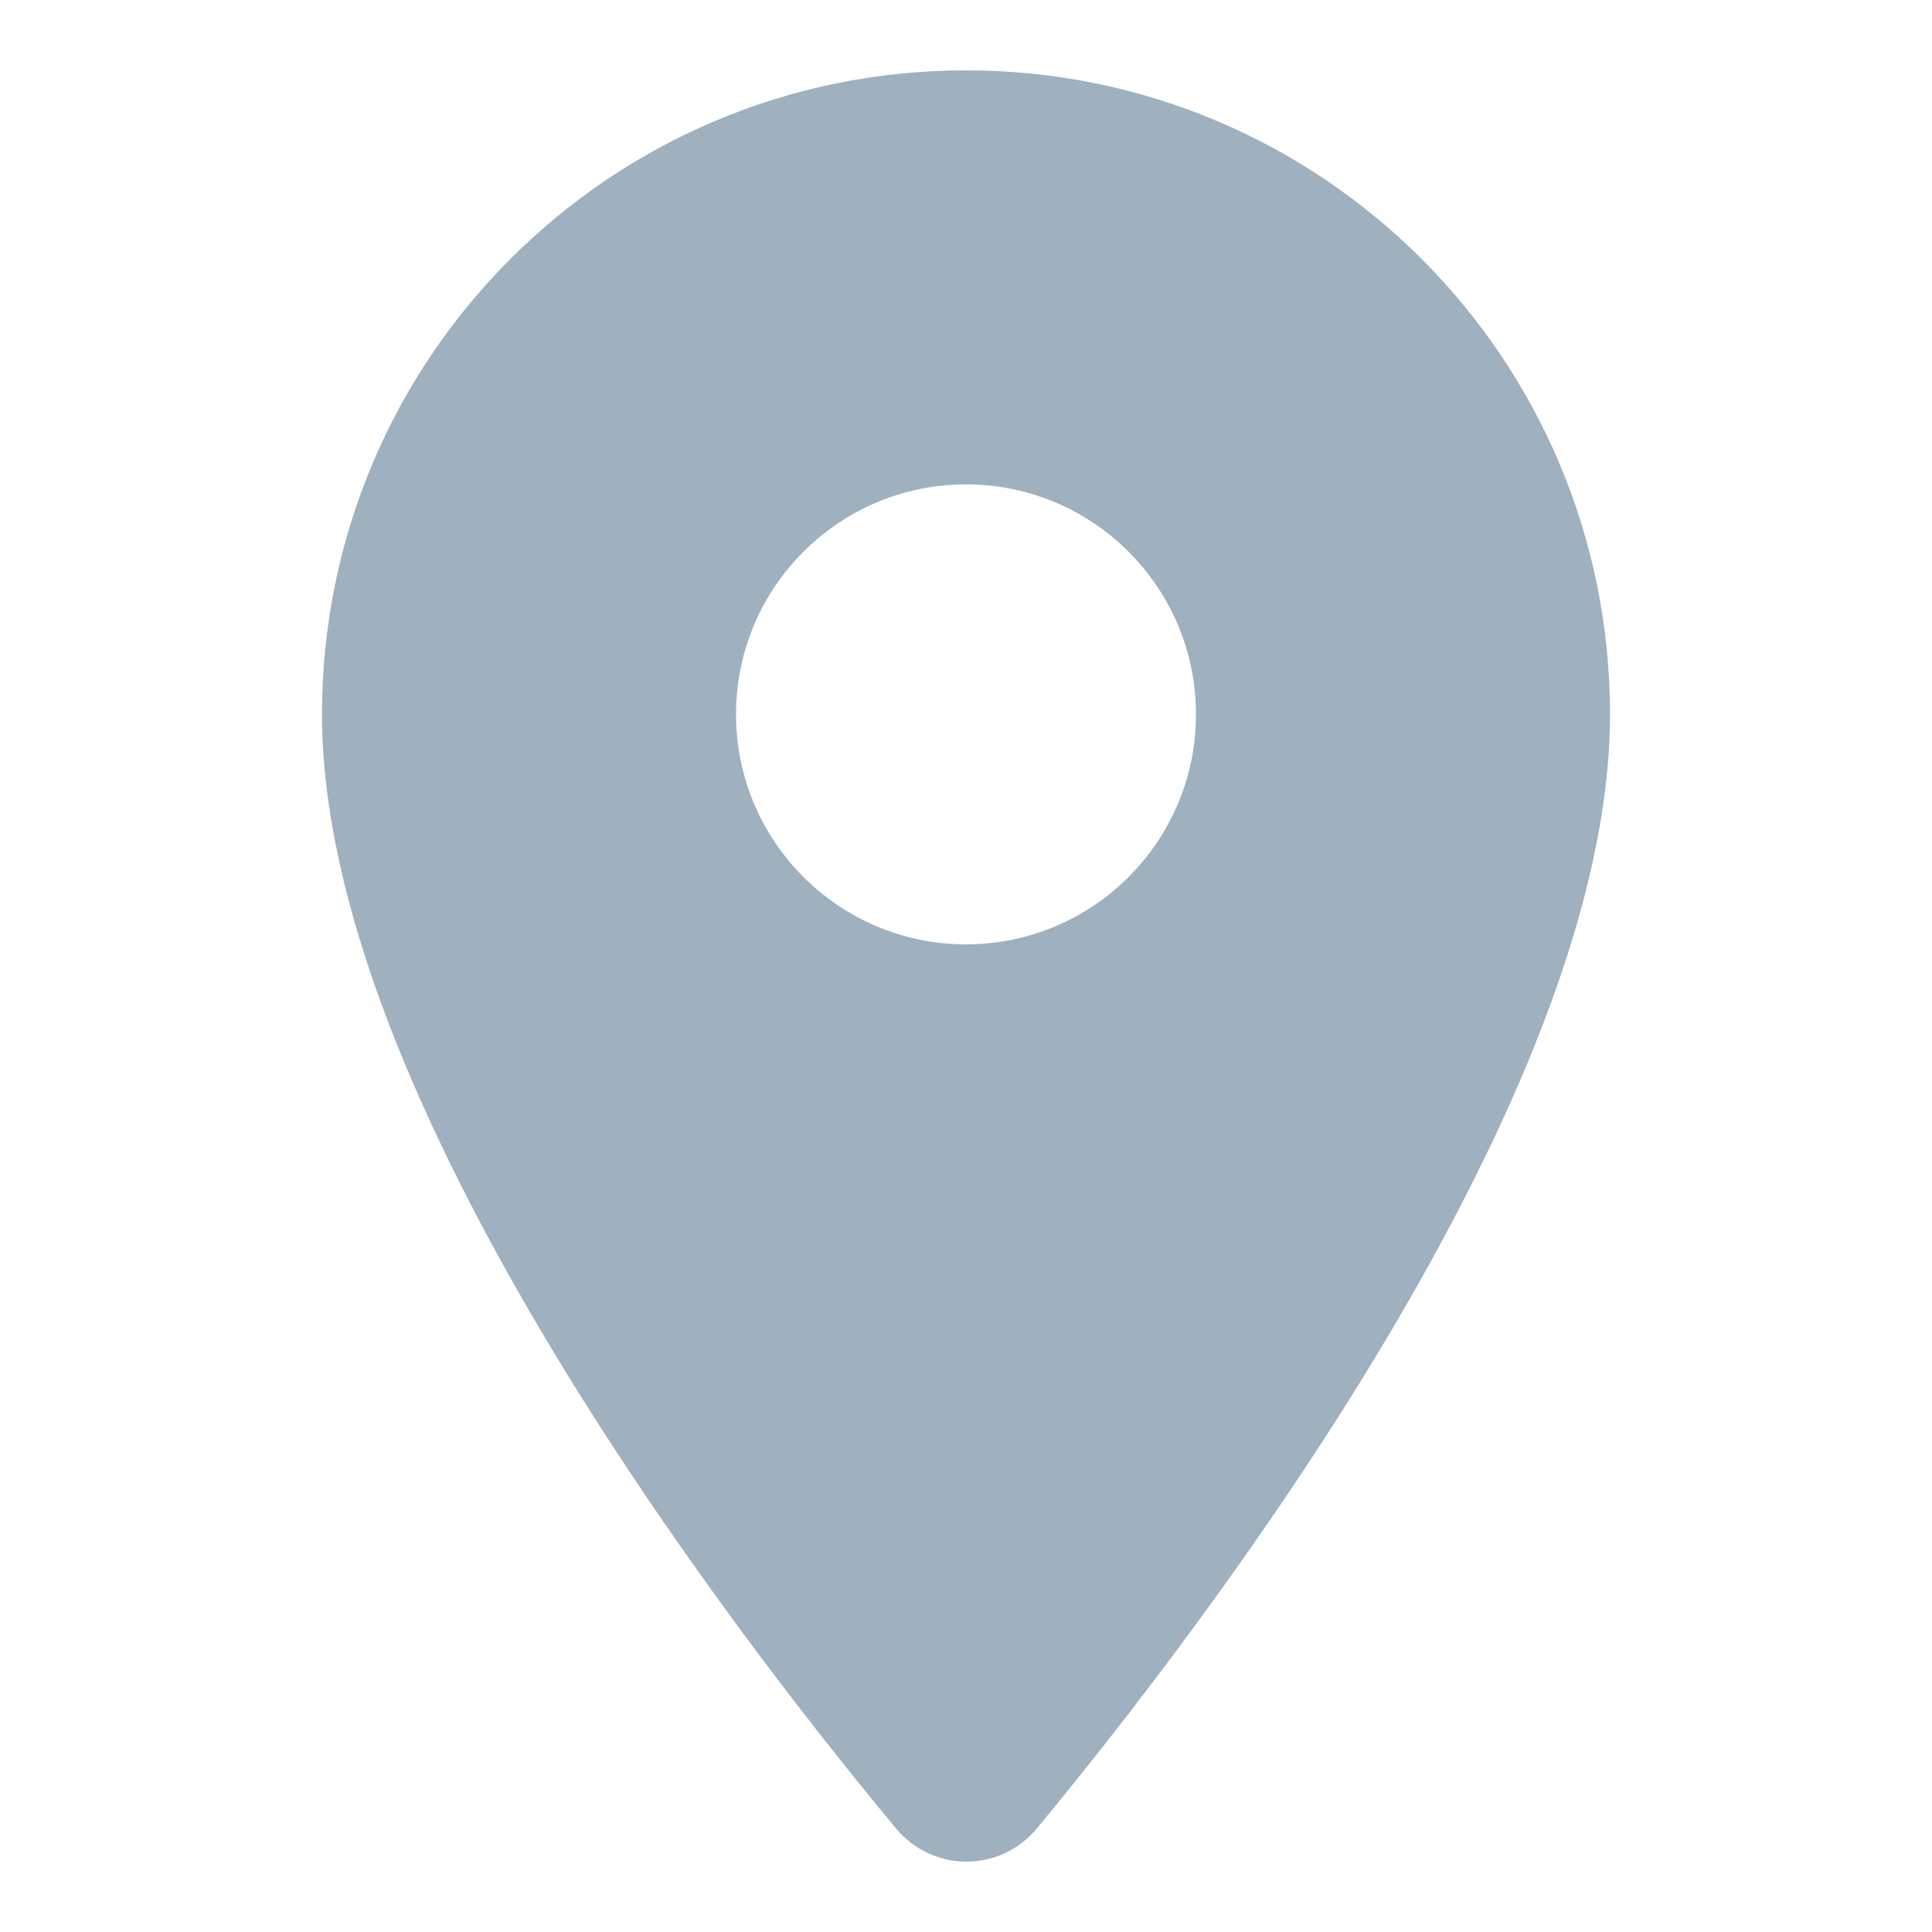<svg width="24" height="24" viewBox="0 0 24 24" fill="none" xmlns="http://www.w3.org/2000/svg">
<path fill-rule="evenodd" clip-rule="evenodd" d="M4 8.874C4 4.451 7.577 0.874 12 0.874C16.423 0.874 20 4.451 20 8.874C20 13.64 14.949 20.211 12.88 22.714C12.423 23.263 11.589 23.263 11.131 22.714C9.051 20.211 4 13.64 4 8.874ZM9.143 8.874C9.143 10.451 10.423 11.731 12 11.731C13.577 11.731 14.857 10.451 14.857 8.874C14.857 7.297 13.577 6.017 12 6.017C10.423 6.017 9.143 7.297 9.143 8.874Z" fill="#9FB0BF"/>
</svg>

